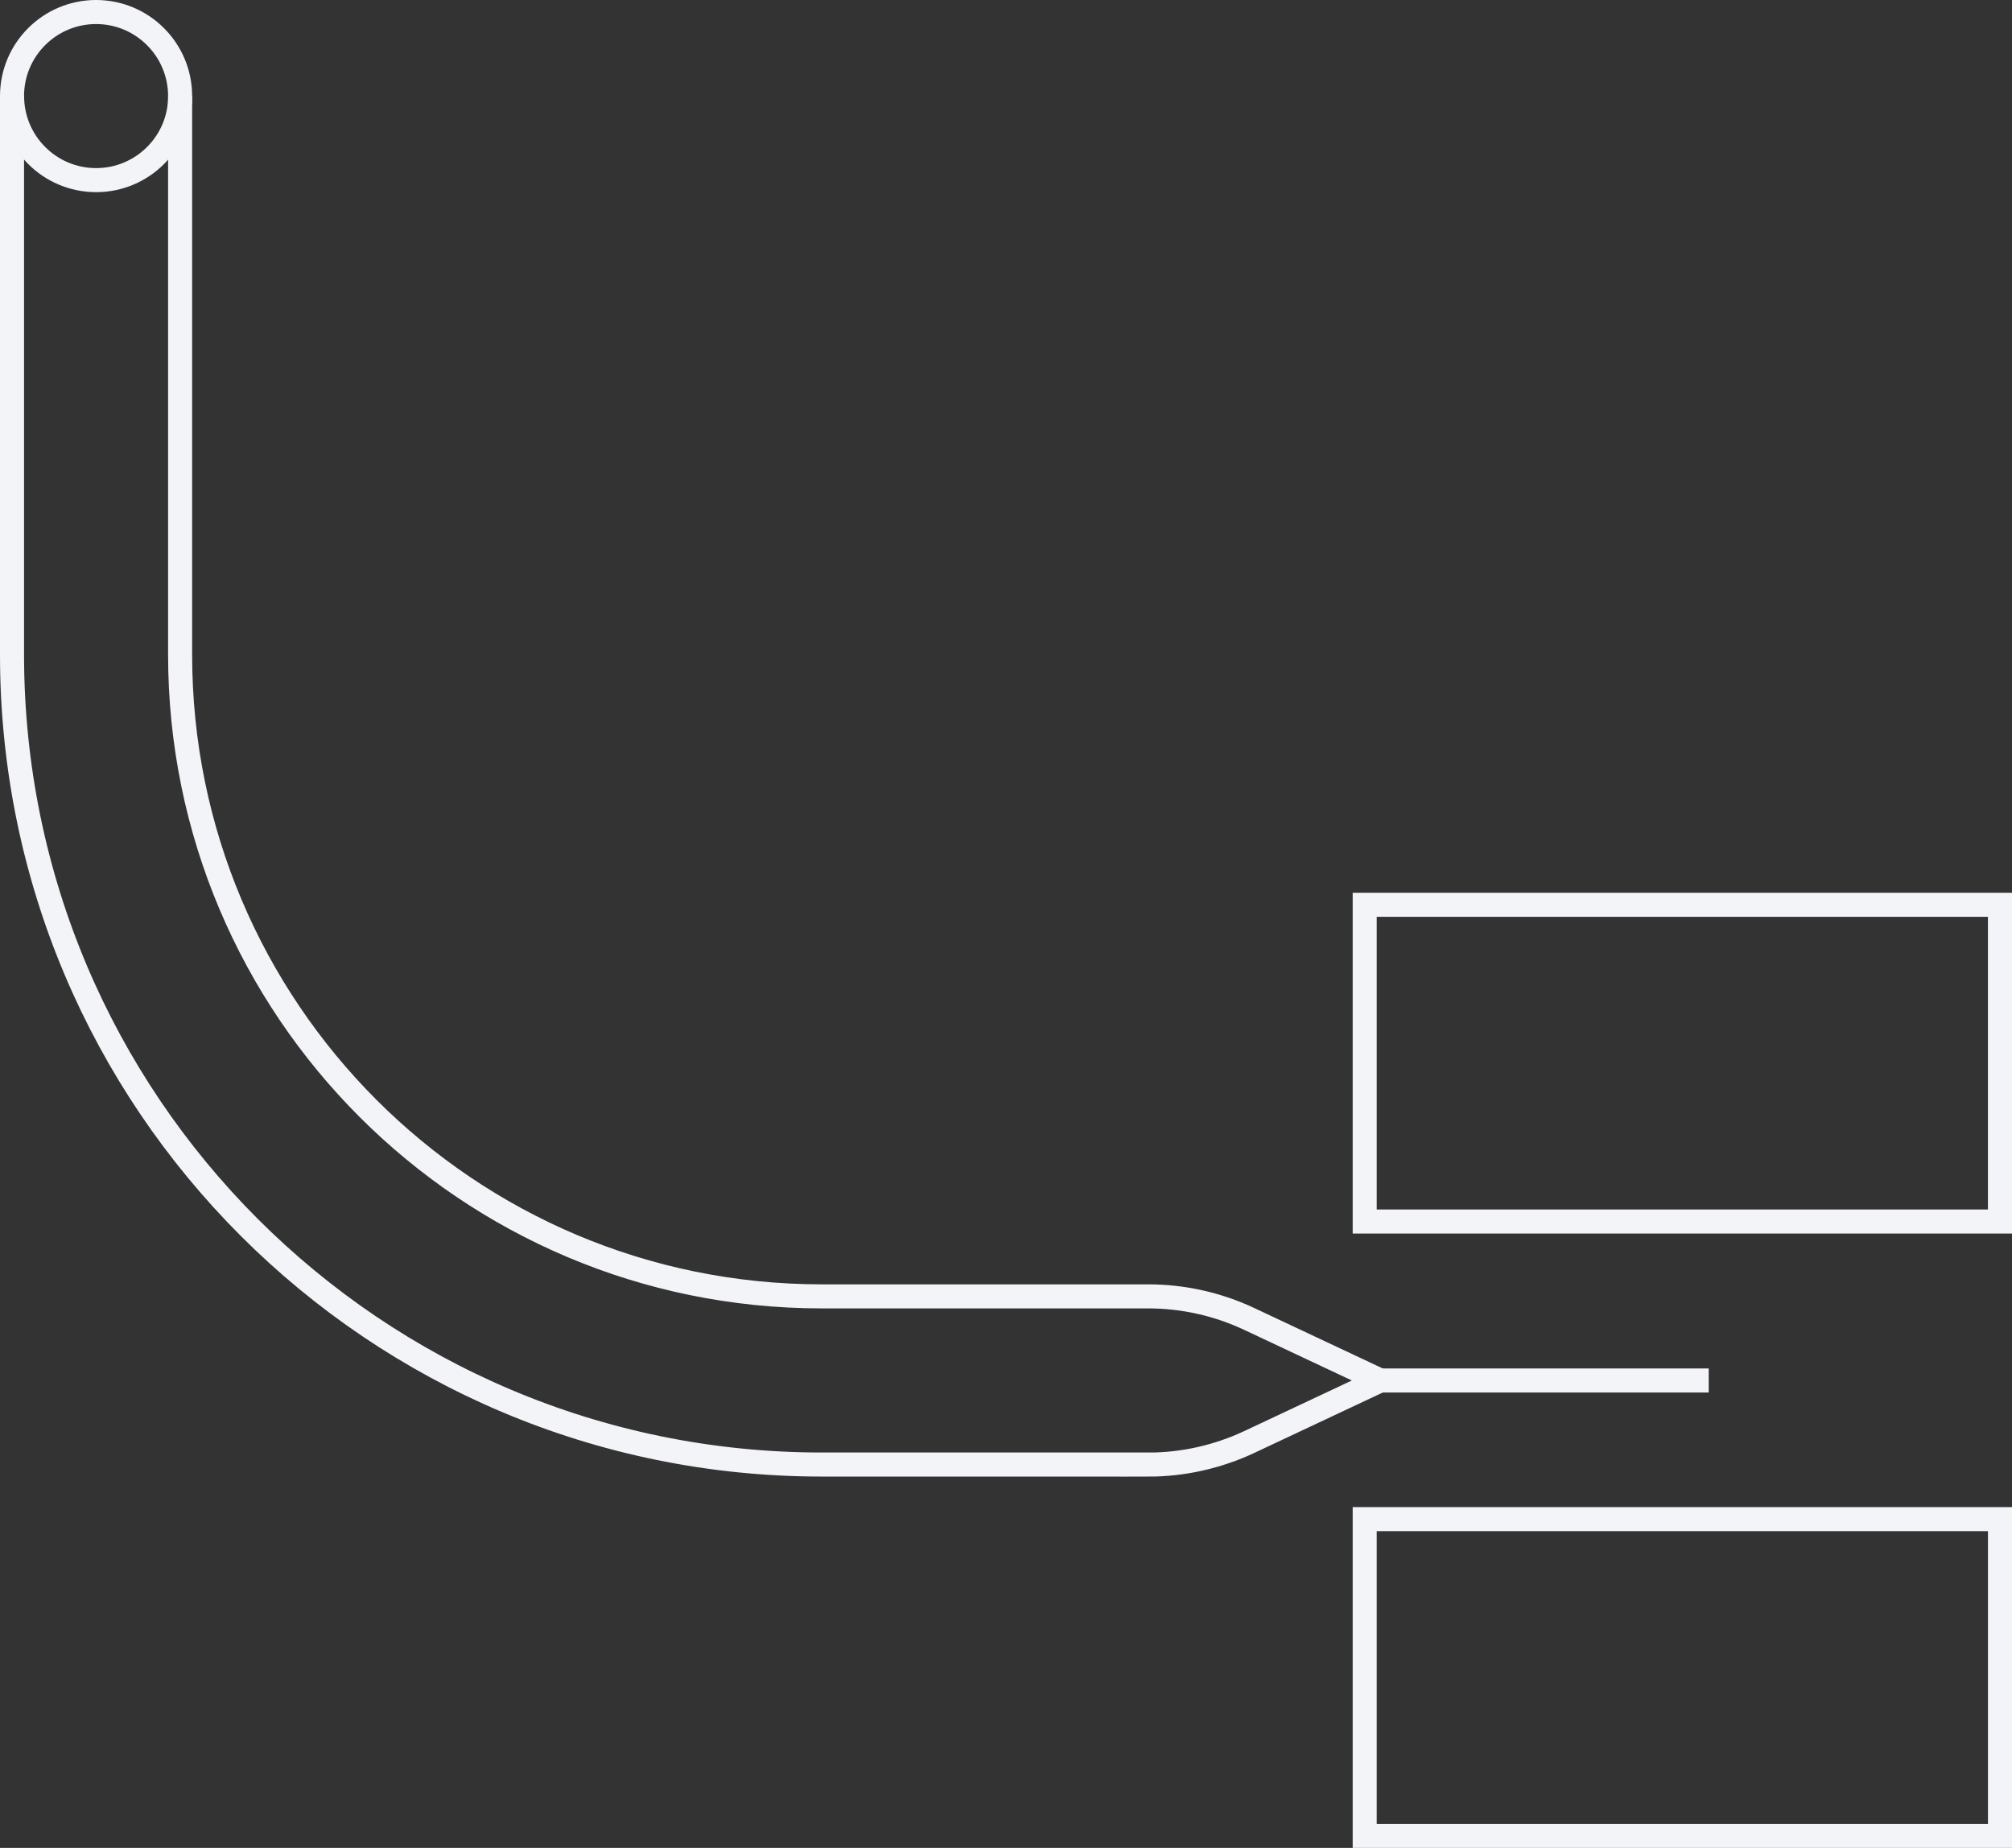 <svg xmlns="http://www.w3.org/2000/svg" id="uuid-32d78618-ddf3-4a8e-b181-b4f632b5dd72" data-name="Livello 2" viewBox="0 0 334.68 307.35"><rect x="0" y="0" width="334.68" height="307.35" fill="#333333" stroke="none"/><defs><style>      .uuid-9f3a7451-7c94-4967-a635-7088b98a5c53 {        fill: none;        stroke: #f2f4f7;        stroke-miterlimit: 10;        stroke-width: 4px;      }    </style></defs><g id="uuid-a5f8401d-15d9-4d13-a0d7-db6e80610f1b" data-name="icone tracciate"><g><g><path class="uuid-9f3a7451-7c94-4967-a635-7088b98a5c53" d="M190.99,243.59h-54.29C62.31,243.59,2,183.29,2,108.89V15.98C2,8.26,8.26,2,15.98,2h0c7.72,0,13.98,6.26,13.98,13.98V108.89c0,58.95,47.79,106.73,106.73,106.73h54.29c5.82,0,11.56,1.28,16.83,3.76l21.76,10.23-21.76,10.23c-5.27,2.47-11.01,3.76-16.83,3.76Z"></path><path class="uuid-9f3a7451-7c94-4967-a635-7088b98a5c53" d="M29.97,15.98c0,7.72-6.26,13.98-13.98,13.98h0c-7.72,0-13.98-6.26-13.98-13.98"></path></g><path class="uuid-9f3a7451-7c94-4967-a635-7088b98a5c53" d="M227.01,203.17v-52.68h105.67v52.68h-105.67Z"></path><path class="uuid-9f3a7451-7c94-4967-a635-7088b98a5c53" d="M227.01,305.35v-52.68h105.67v52.68h-105.67Z"></path><line class="uuid-9f3a7451-7c94-4967-a635-7088b98a5c53" x1="229.58" y1="229.61" x2="284.23" y2="229.61"></line></g></g></svg>